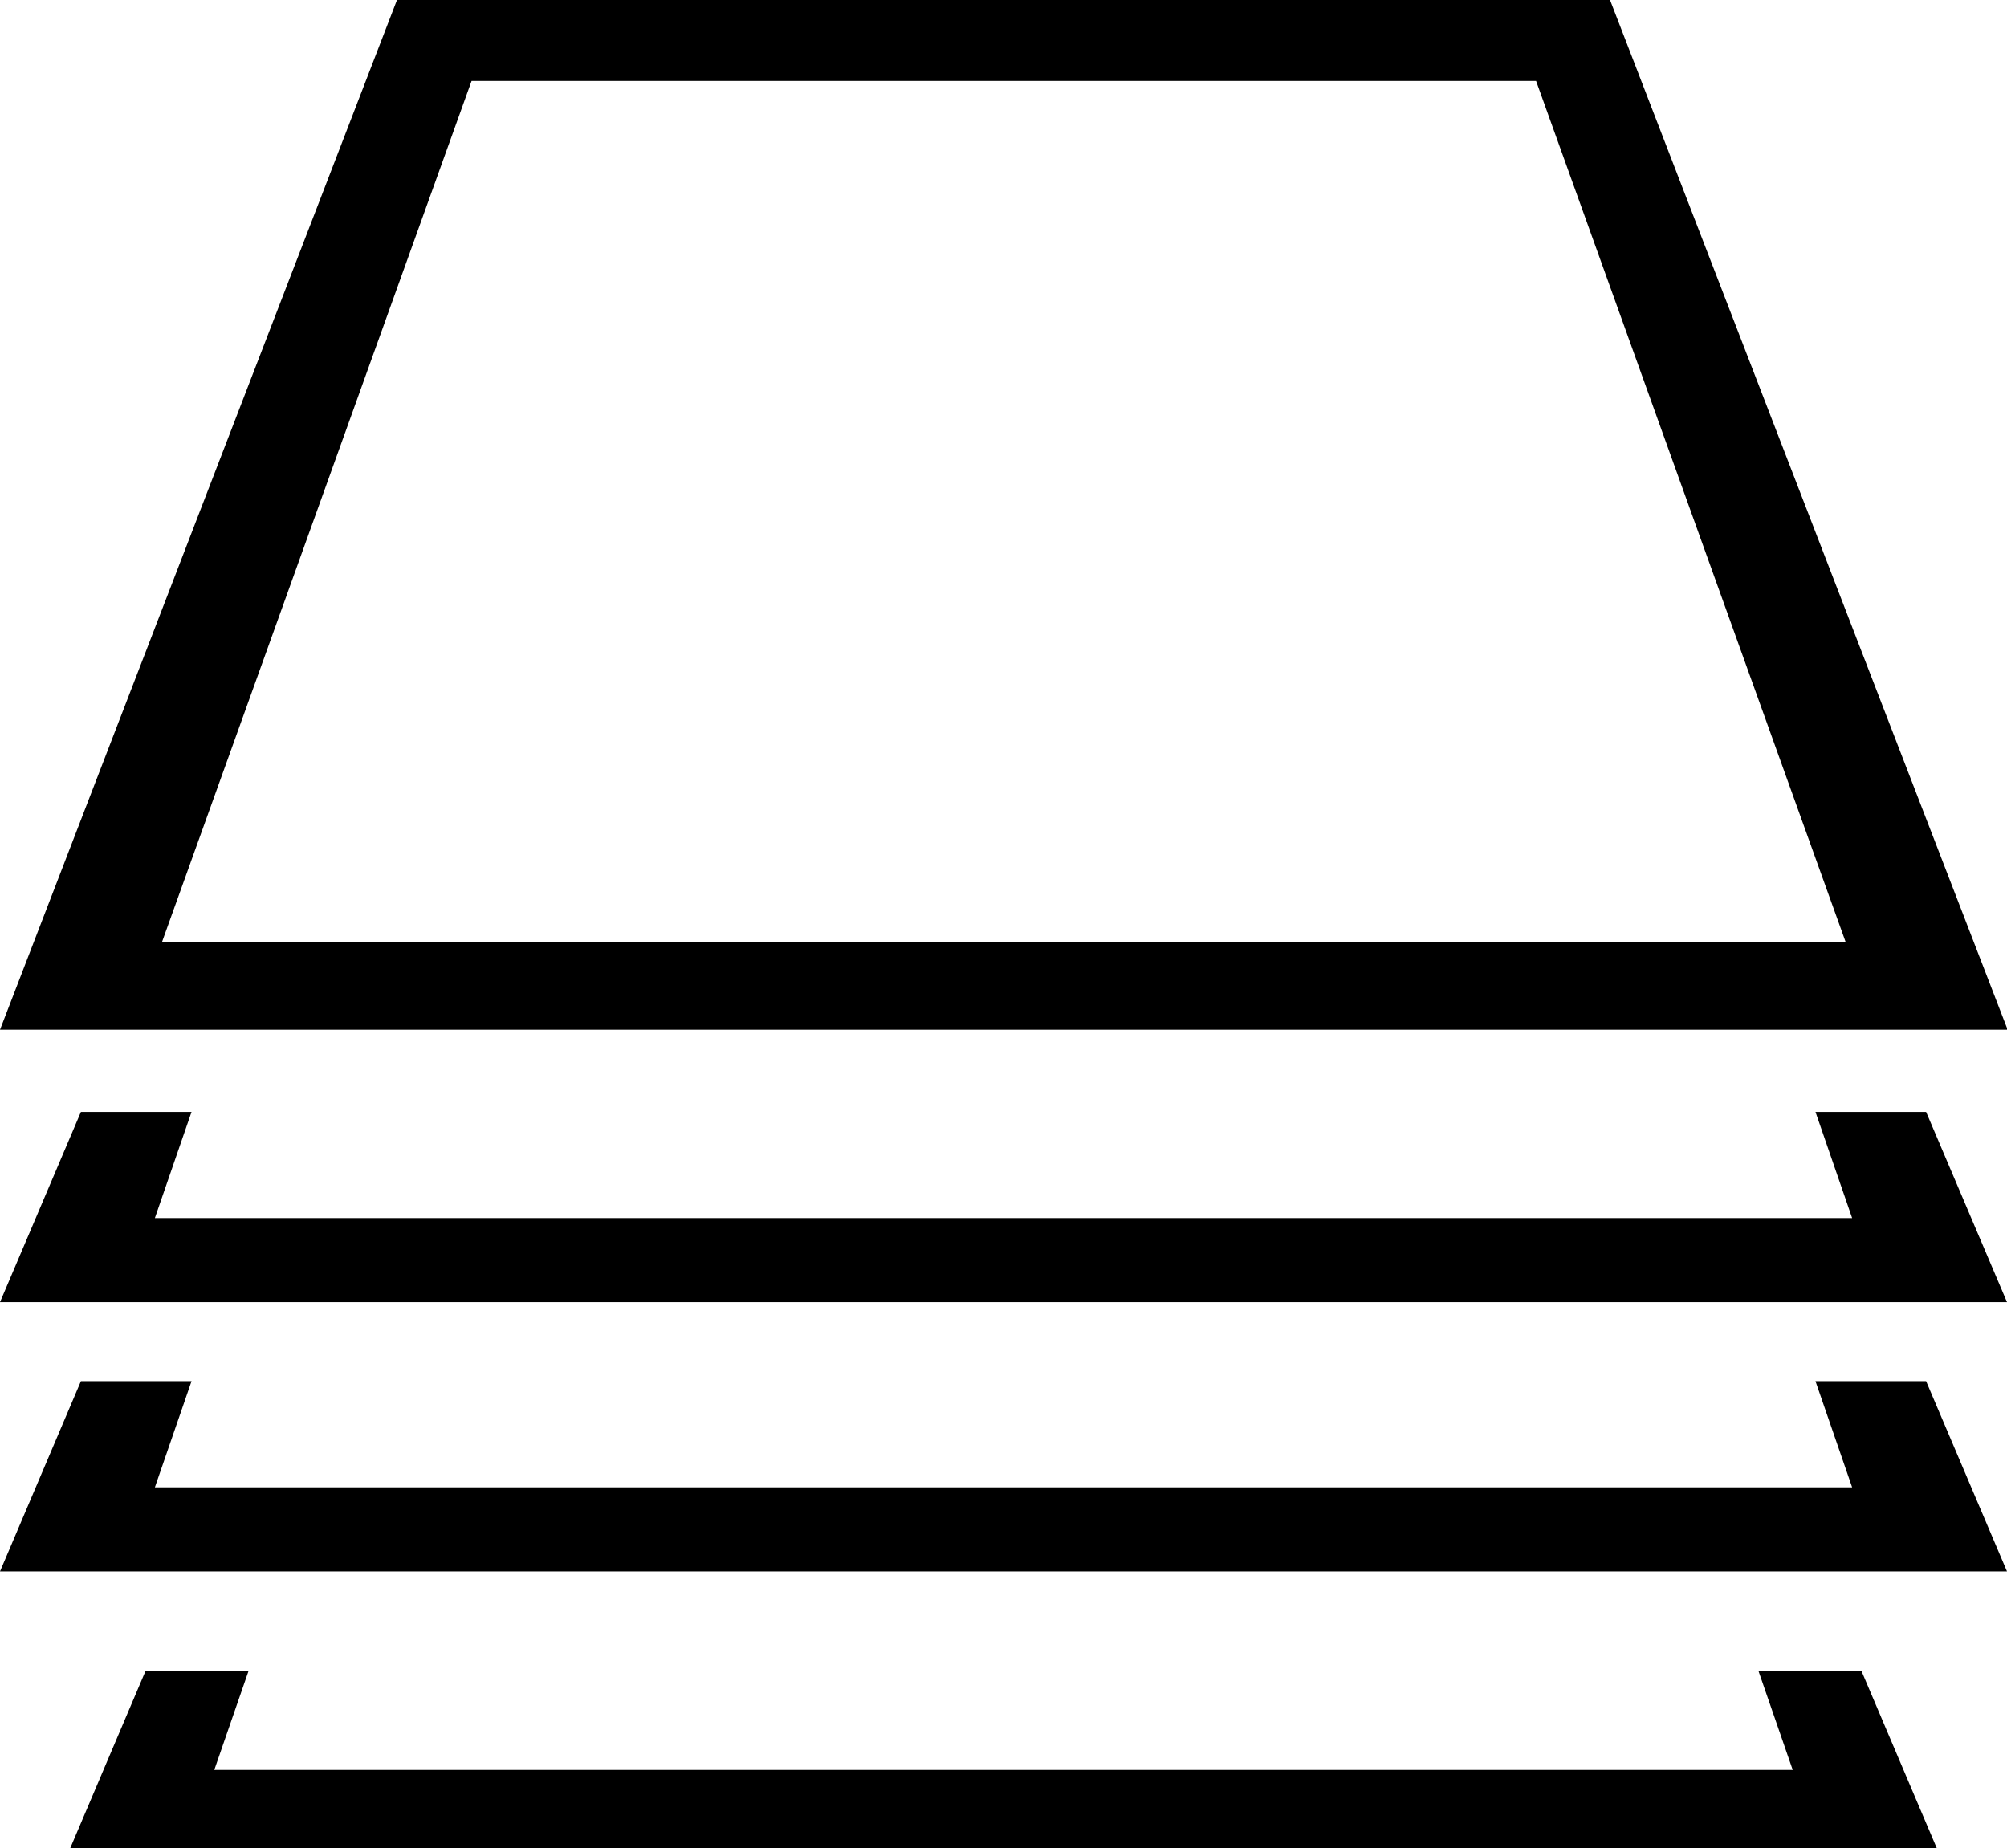 <?xml version="1.0" encoding="utf-8"?>
<!-- Generator: Adobe Illustrator 15.0.0, SVG Export Plug-In . SVG Version: 6.00 Build 0)  -->
<!DOCTYPE svg PUBLIC "-//W3C//DTD SVG 1.1//EN" "http://www.w3.org/Graphics/SVG/1.1/DTD/svg11.dtd">
<svg version="1.1" xmlns="http://www.w3.org/2000/svg" xmlns:xlink="http://www.w3.org/1999/xlink" x="0px" y="0px" width="317.5px"
	 height="292.4px" viewBox="0 0 317.5 292.4" style="enable-background:new 0 0 317.5 292.4;" xml:space="preserve">
<g id="Background">
</g>
<g id="Object">
	<path d="M254.7,0h-95.9l0,0H62.8L0,162.9h158.8l0,0h158.8L254.7,0z M158.8,149.1H25.6l49-136.3h84.2l0,0H243l49,136.3H158.8
		L158.8,149.1z"/>
	<polygon points="304.7,175.9 287.2,175.9 293,192.7 158.8,192.7 24.5,192.7 30.3,175.9 12.8,175.9 0,206 158.8,206 317.5,206 	"/>
	<polygon points="304.7,218.5 287.2,218.5 293,235.3 158.8,235.3 24.5,235.3 30.3,218.5 12.8,218.5 0,248.6 158.8,248.6 
		317.5,248.6 	"/>
	<polygon points="294.5,264.4 278.2,264.4 283.6,280 158.8,280 33.9,280 39.3,264.4 23,264.4 11.1,292.4 158.8,292.4 306.4,292.4 	
		"/>
</g>
<g id="Designed_by_Vecteezy">
</g>
</svg>
